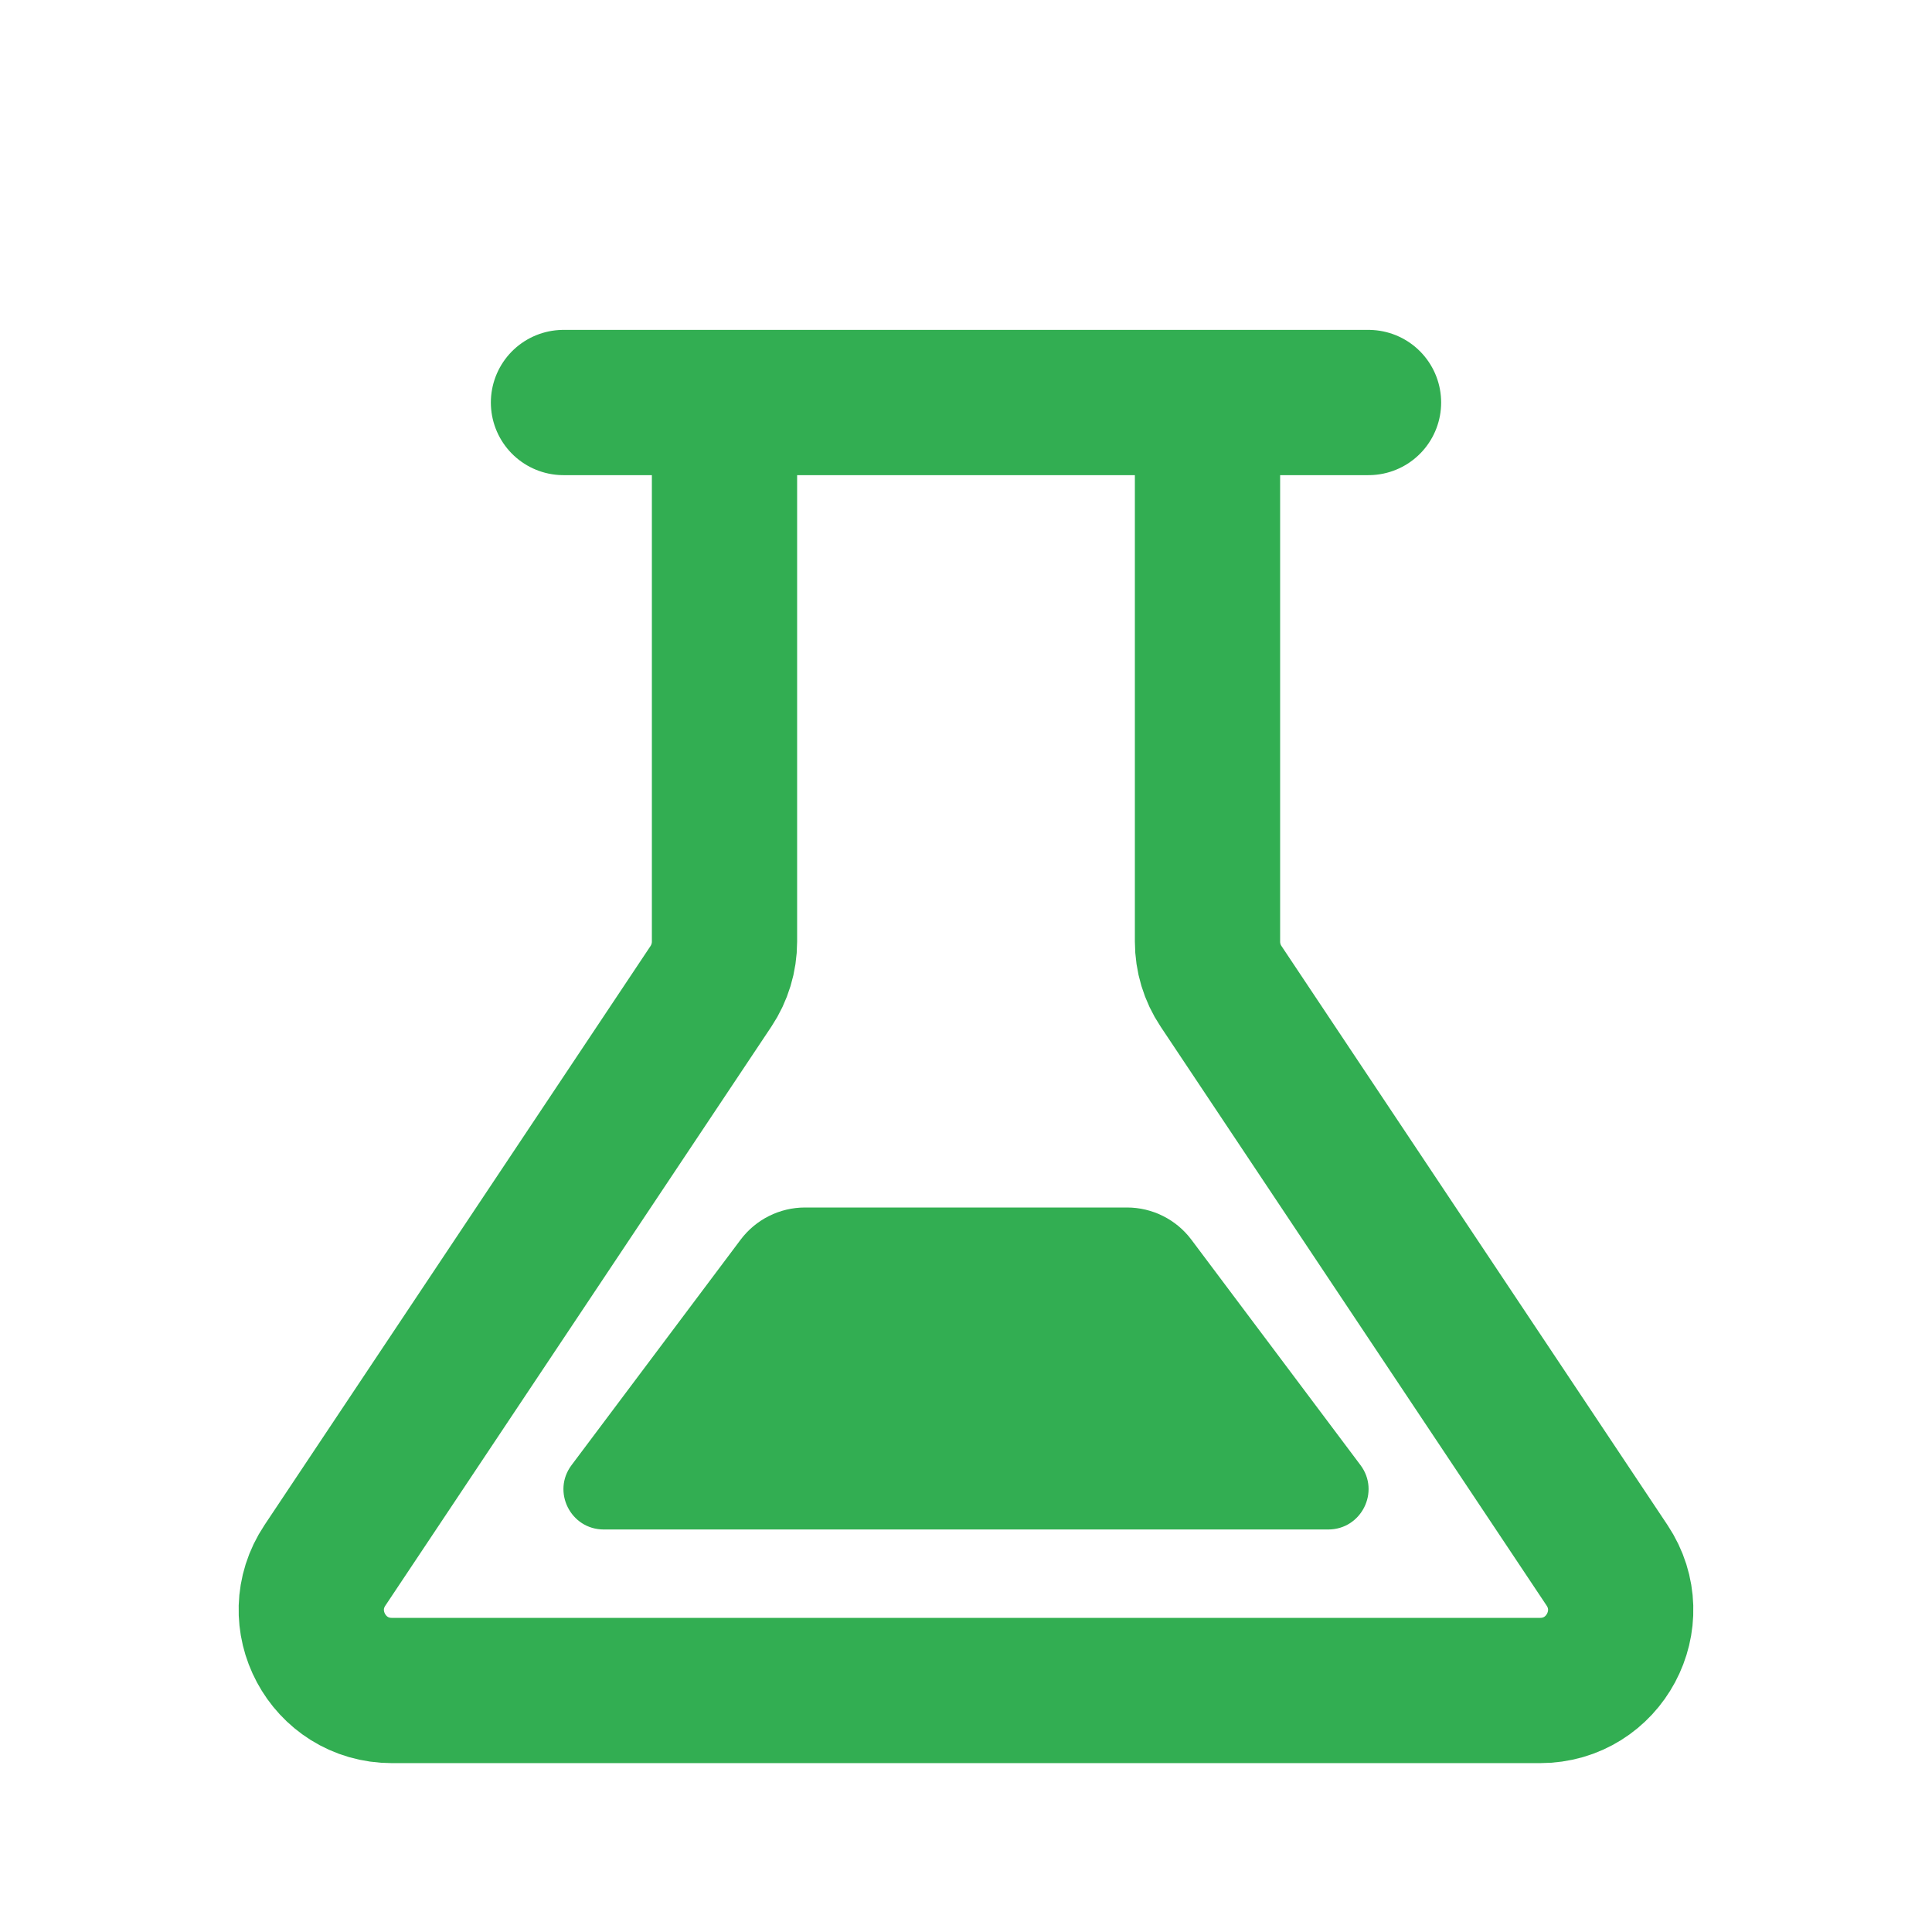 <svg width="38" height="38" viewBox="0 0 38 38" fill="none" xmlns="http://www.w3.org/2000/svg">
<path d="M23.75 7.917V18.52C23.75 18.833 23.842 19.139 24.016 19.399L31.609 30.788C32.31 31.841 31.556 33.25 30.291 33.25H7.708C6.444 33.25 5.689 31.841 6.391 30.788L13.984 19.399C14.157 19.139 14.25 18.833 14.25 18.52V7.917" stroke="#32AE52" stroke-width="2.857" stroke-linejoin="round"/>
<path d="M26.759 28.817L23.433 24.383C23.134 23.985 22.665 23.75 22.167 23.75H15.834C15.335 23.75 14.866 23.985 14.567 24.383L11.242 28.817C10.85 29.338 11.223 30.083 11.875 30.083H26.125C26.777 30.083 27.15 29.338 26.759 28.817Z" fill="#32AE52"/>
<path d="M11.083 7.917H26.917" stroke="#32AE52" stroke-width="2.857" stroke-linecap="round" stroke-linejoin="round"/>
</svg>
